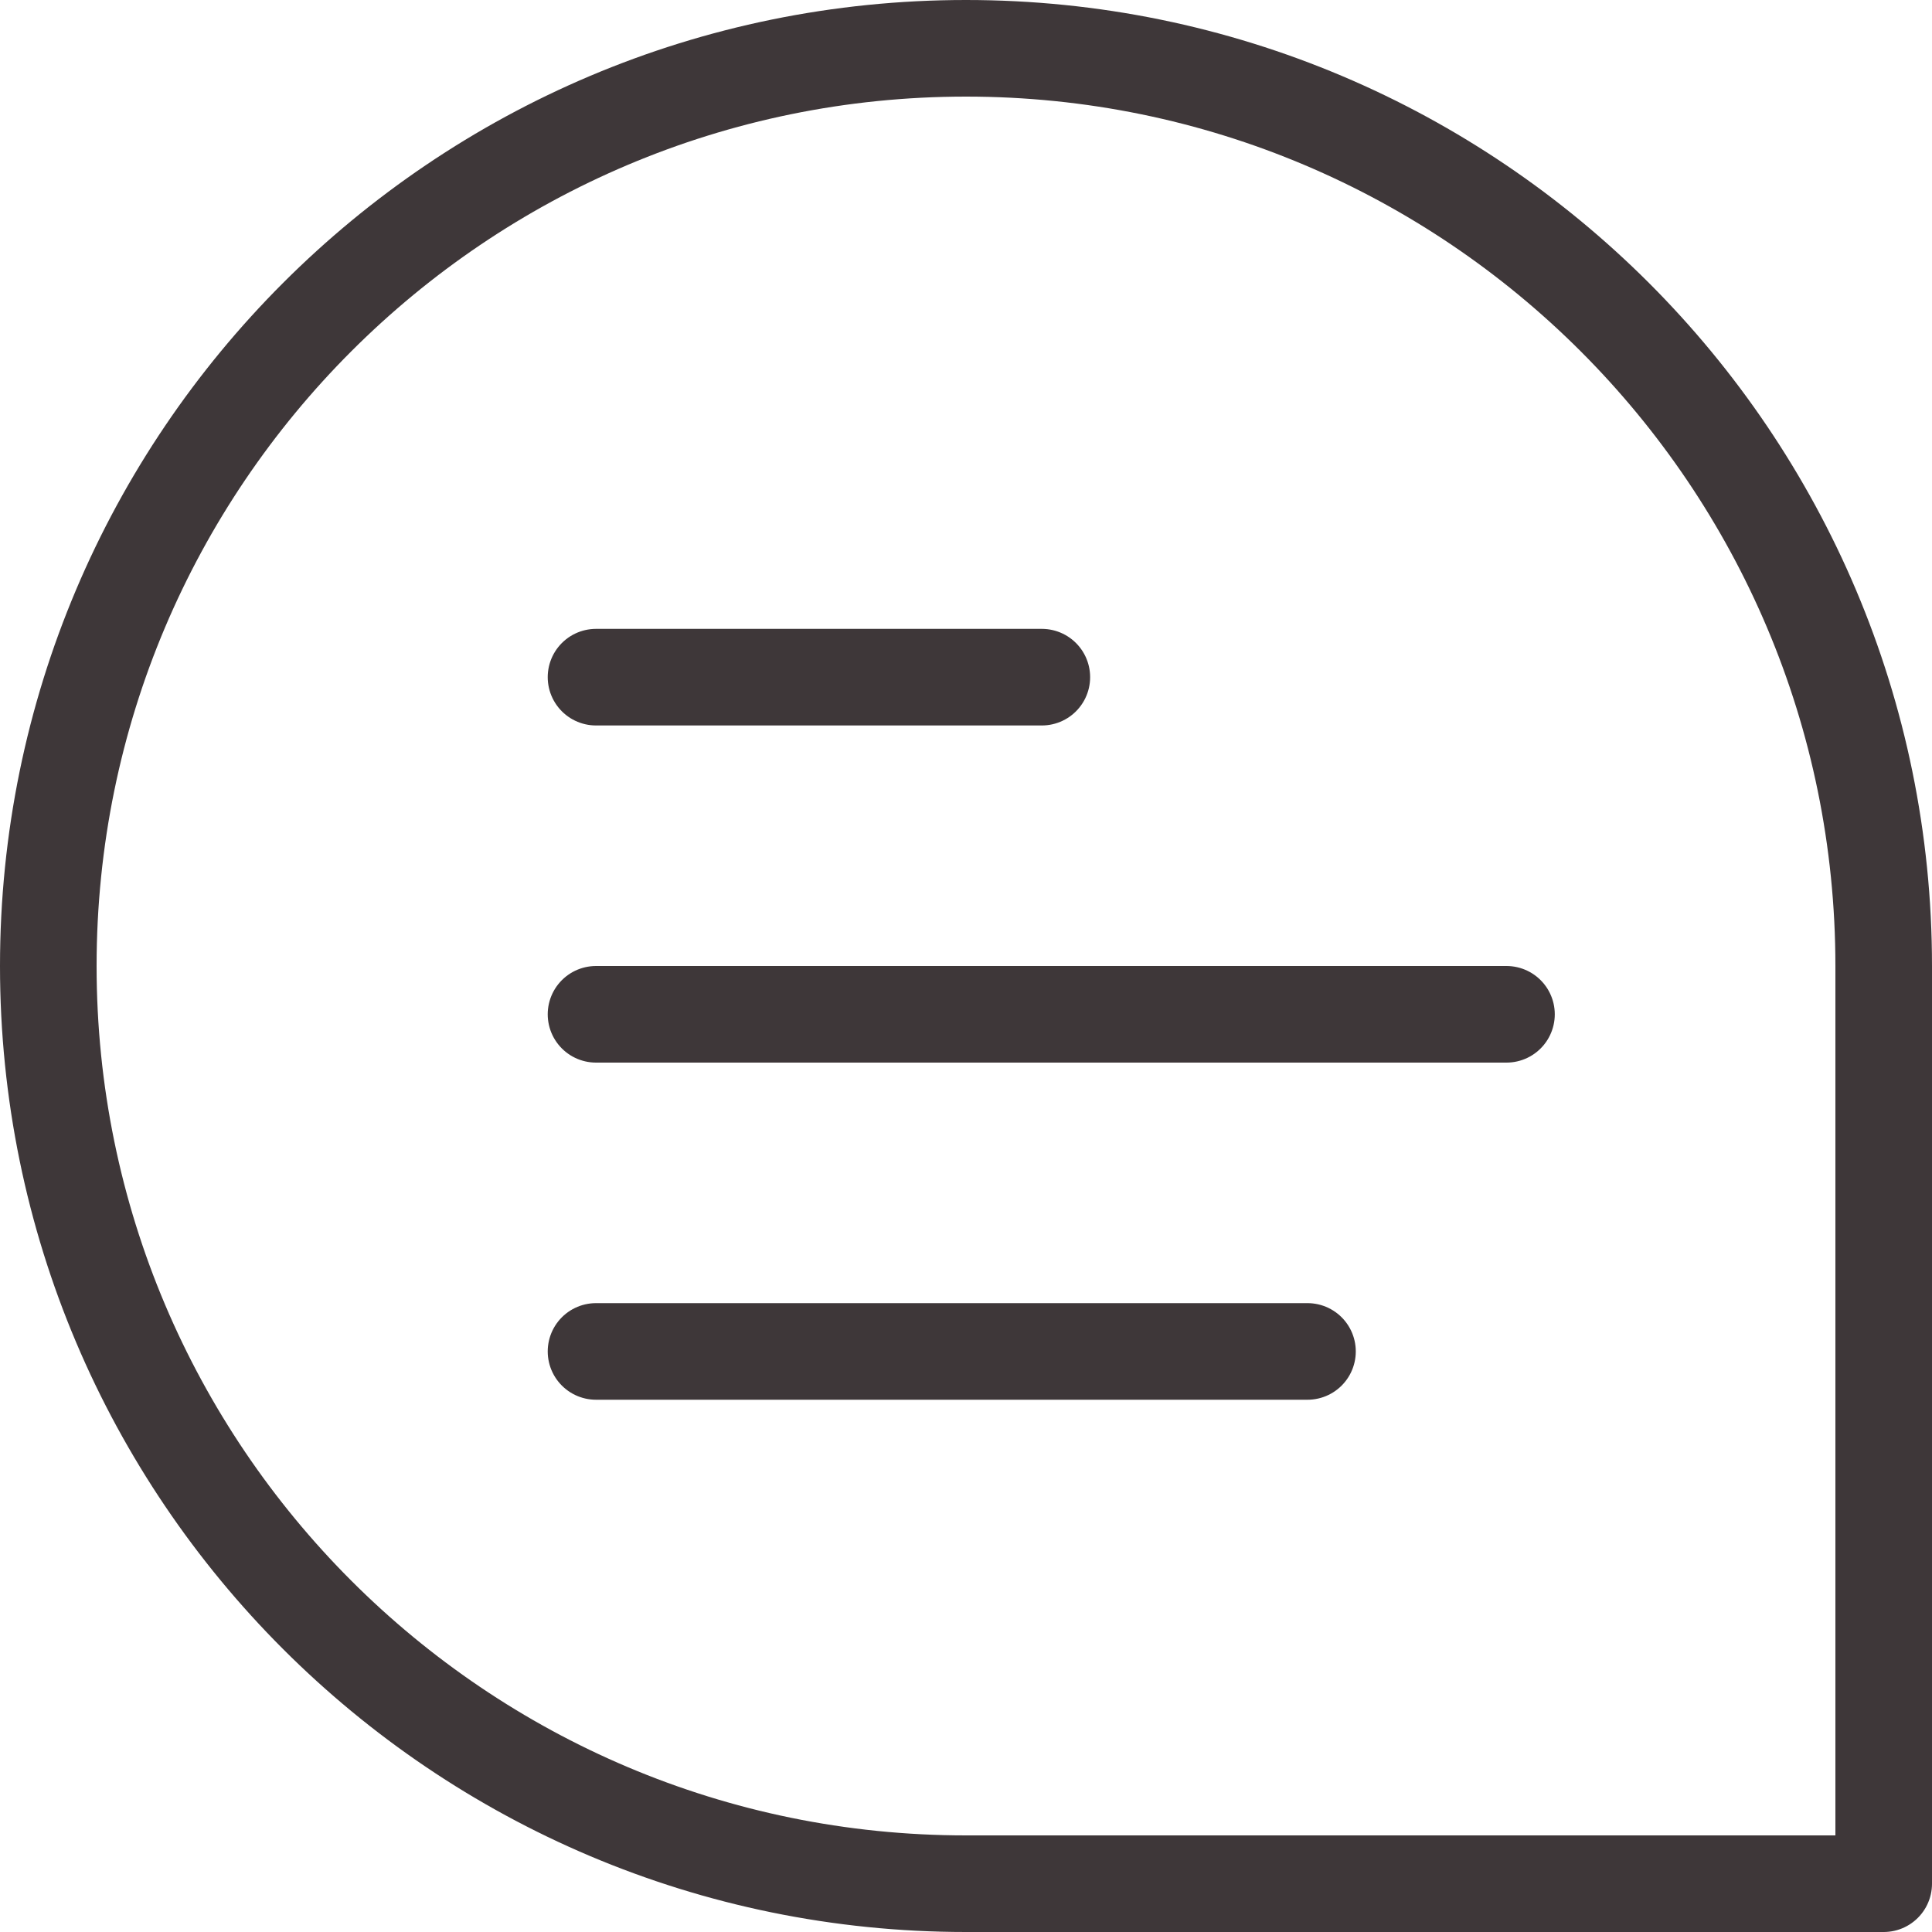 <?xml version="1.0" encoding="UTF-8"?><svg id="uuid-72a03952-2567-4cbc-adca-c294ed1b61d3" xmlns="http://www.w3.org/2000/svg" viewBox="0 0 40 40"><path d="M20,1C9.51,1,1,9.51,1,20s8.51,19,19,19h19v-19C39,9.51,30.49,1,20,1Z" style="fill:none; stroke:#3e3739; stroke-linecap:round; stroke-linejoin:round; stroke-width:2px;"/><line x1="12.34" y1="14.02" x2="21.57" y2="14.02" style="fill:none; stroke:#3e3739; stroke-linecap:round; stroke-linejoin:round; stroke-width:2px;"/><line x1="12.34" y1="21" x2="31.19" y2="21" style="fill:none; stroke:#3e3739; stroke-linecap:round; stroke-linejoin:round; stroke-width:2px;"/><line x1="12.34" y1="27.98" x2="27.07" y2="27.98" style="fill:none; stroke:#3e3739; stroke-linecap:round; stroke-linejoin:round; stroke-width:2px;"/></svg>